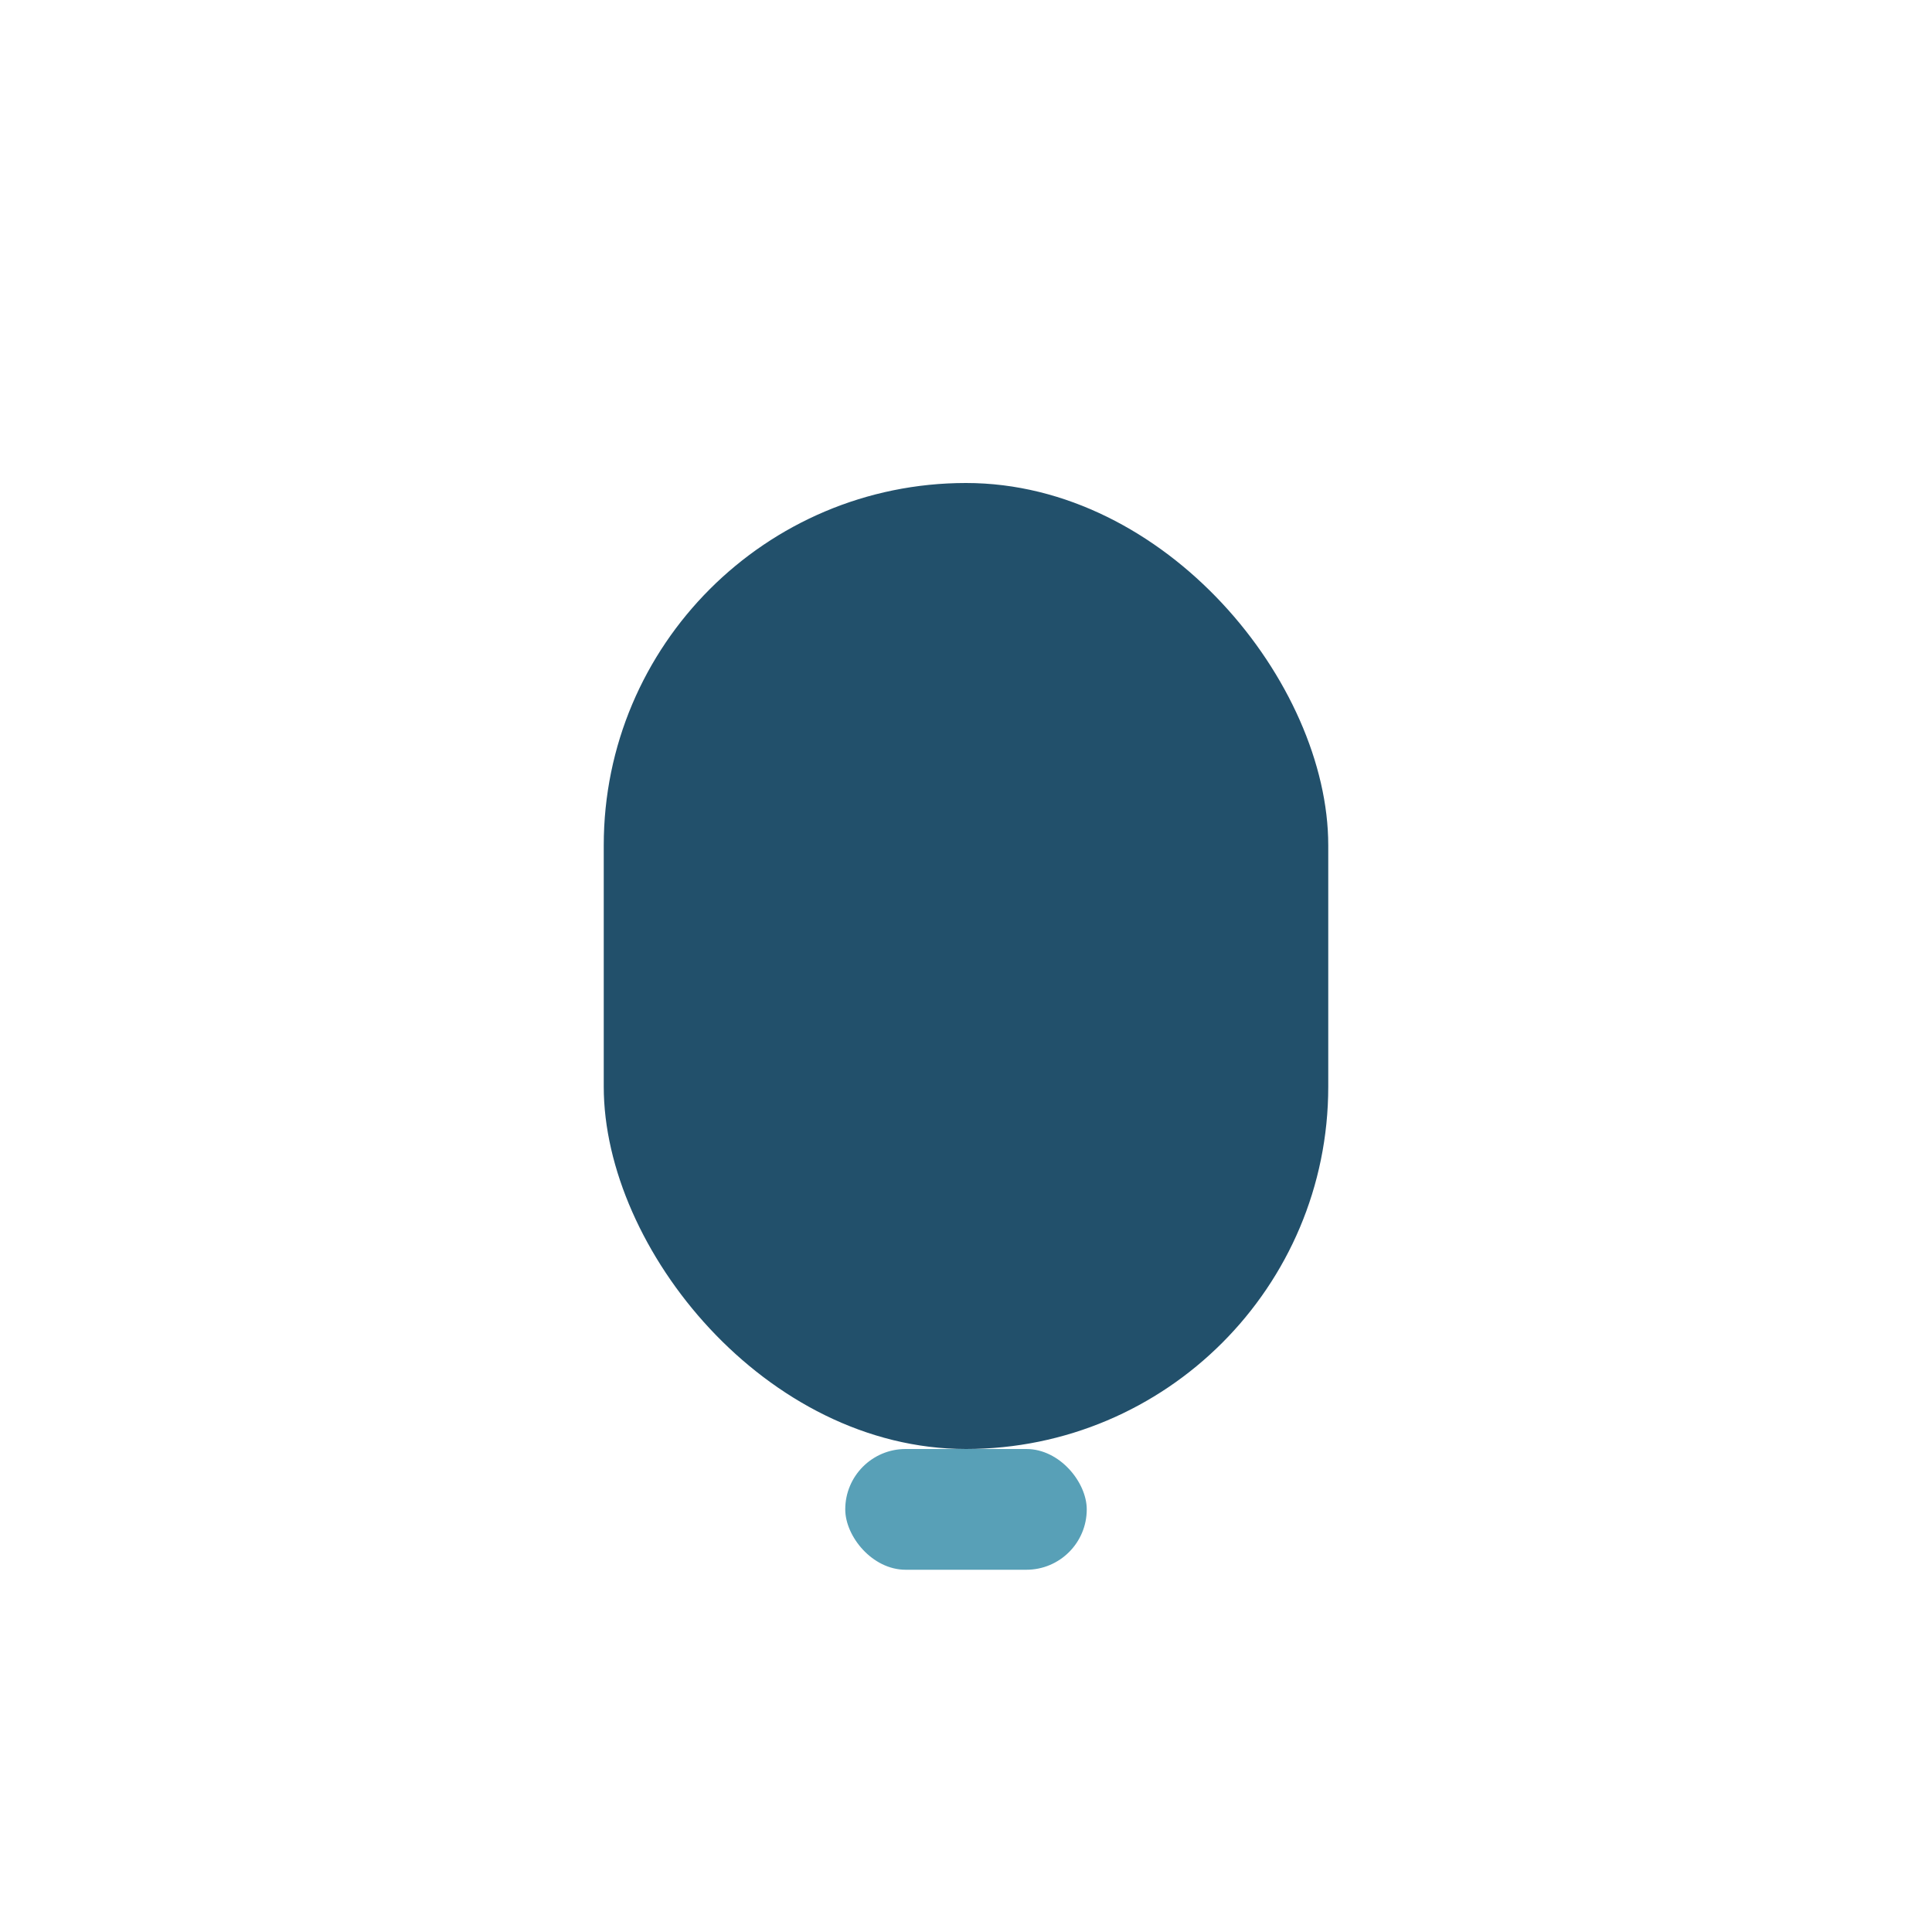 <?xml version="1.0" encoding="UTF-8"?>
<svg xmlns="http://www.w3.org/2000/svg" width="32" height="32" viewBox="0 0 32 32"><rect x="10" y="8" width="12" height="16" rx="6" fill="#22506B"/><rect x="14" y="24" width="4" height="2" rx="1" fill="#58A0B7"/></svg>